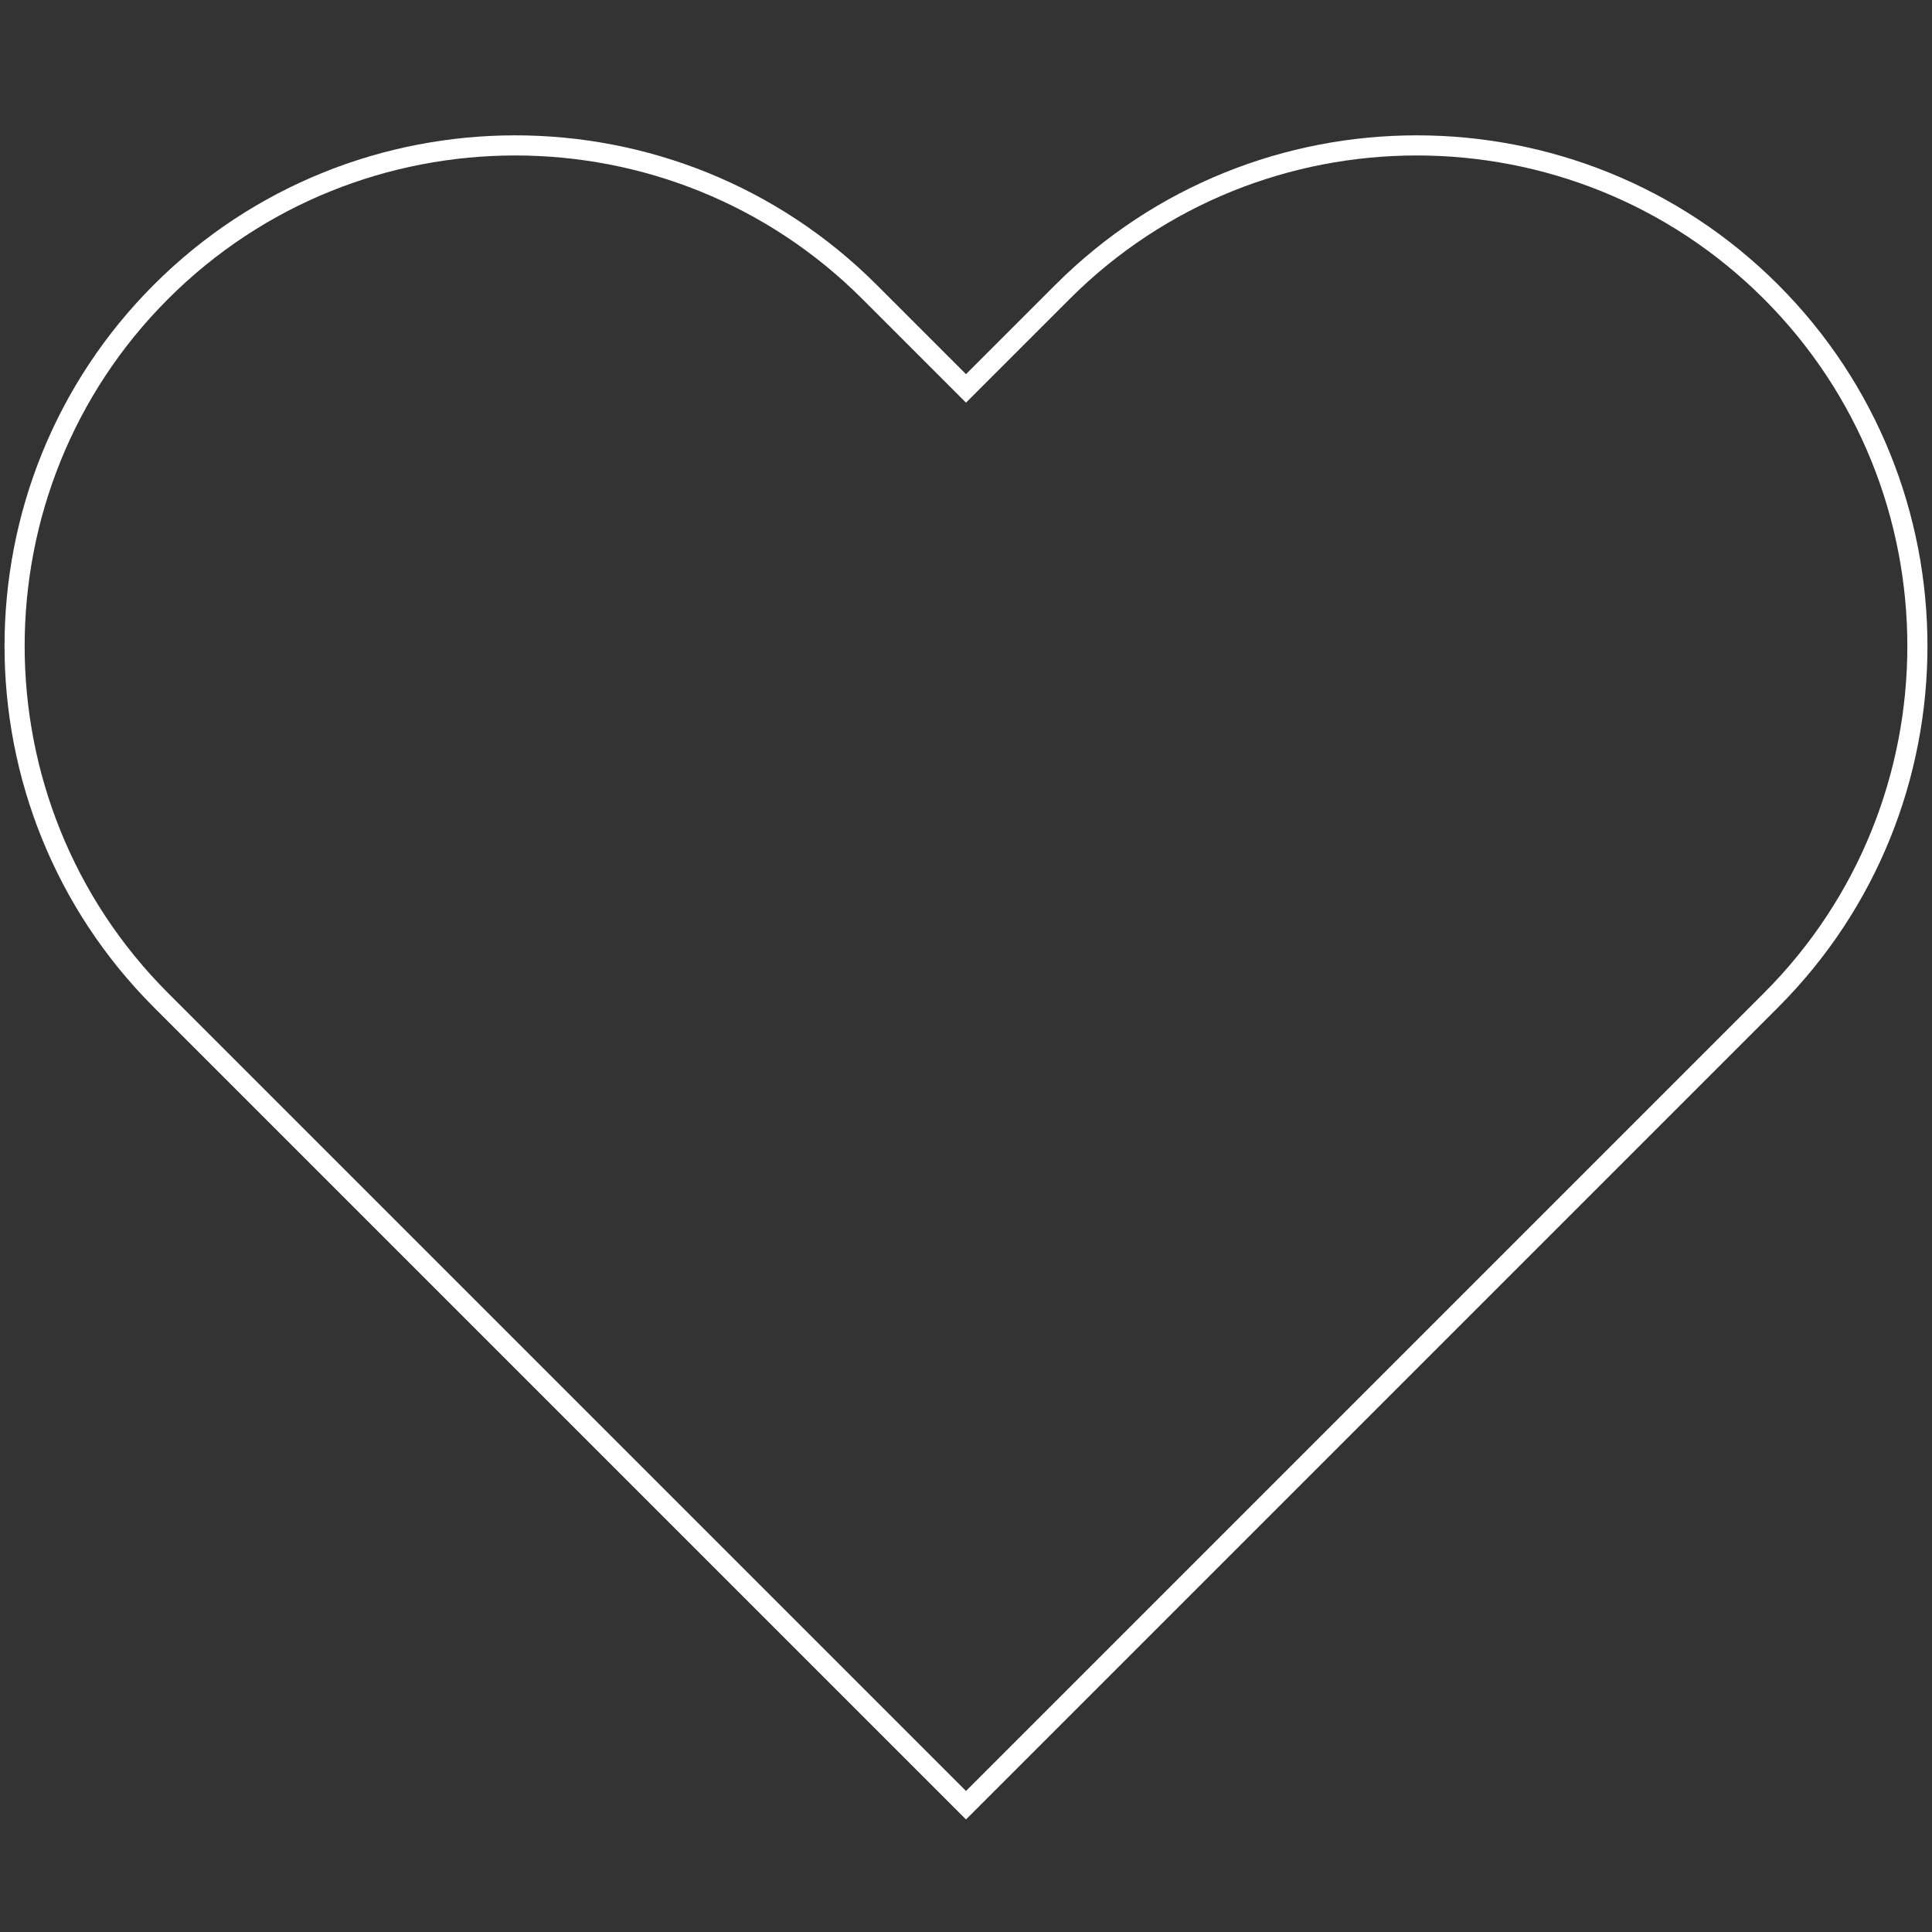 <?xml version="1.0" encoding="utf-8"?>
<!-- Generator: Adobe Illustrator 24.3.0, SVG Export Plug-In . SVG Version: 6.00 Build 0)  -->
<svg version="1.1" id="Capa_1" xmlns="http://www.w3.org/2000/svg" xmlns:xlink="http://www.w3.org/1999/xlink" x="0px" y="0px"
	 viewBox="0 0 96 96" style="enable-background:new 0 0 96 96;" xml:space="preserve">
<rect x="0" y="0" width="96" height="96" fill="#333333" stroke="none"/>
<style type="text/css">
	.st0{fill:none;stroke:#FFFFFF;stroke-miterlimit:10;}
</style>
<path class="st0" d="M88,14.5c-9.7-9.7-25.5-9.7-35.2,0c0,0,0,0,0,0L48,19.3l-4.8-4.8c-9.7-9.7-25.5-9.7-35.2,0S-1.7,40,8,49.7
	l4.8,4.8L48,89.7l35.2-35.2l4.8-4.8C97.7,40,97.7,24.2,88,14.5C88,14.5,88,14.5,88,14.5z"/>
</svg>
